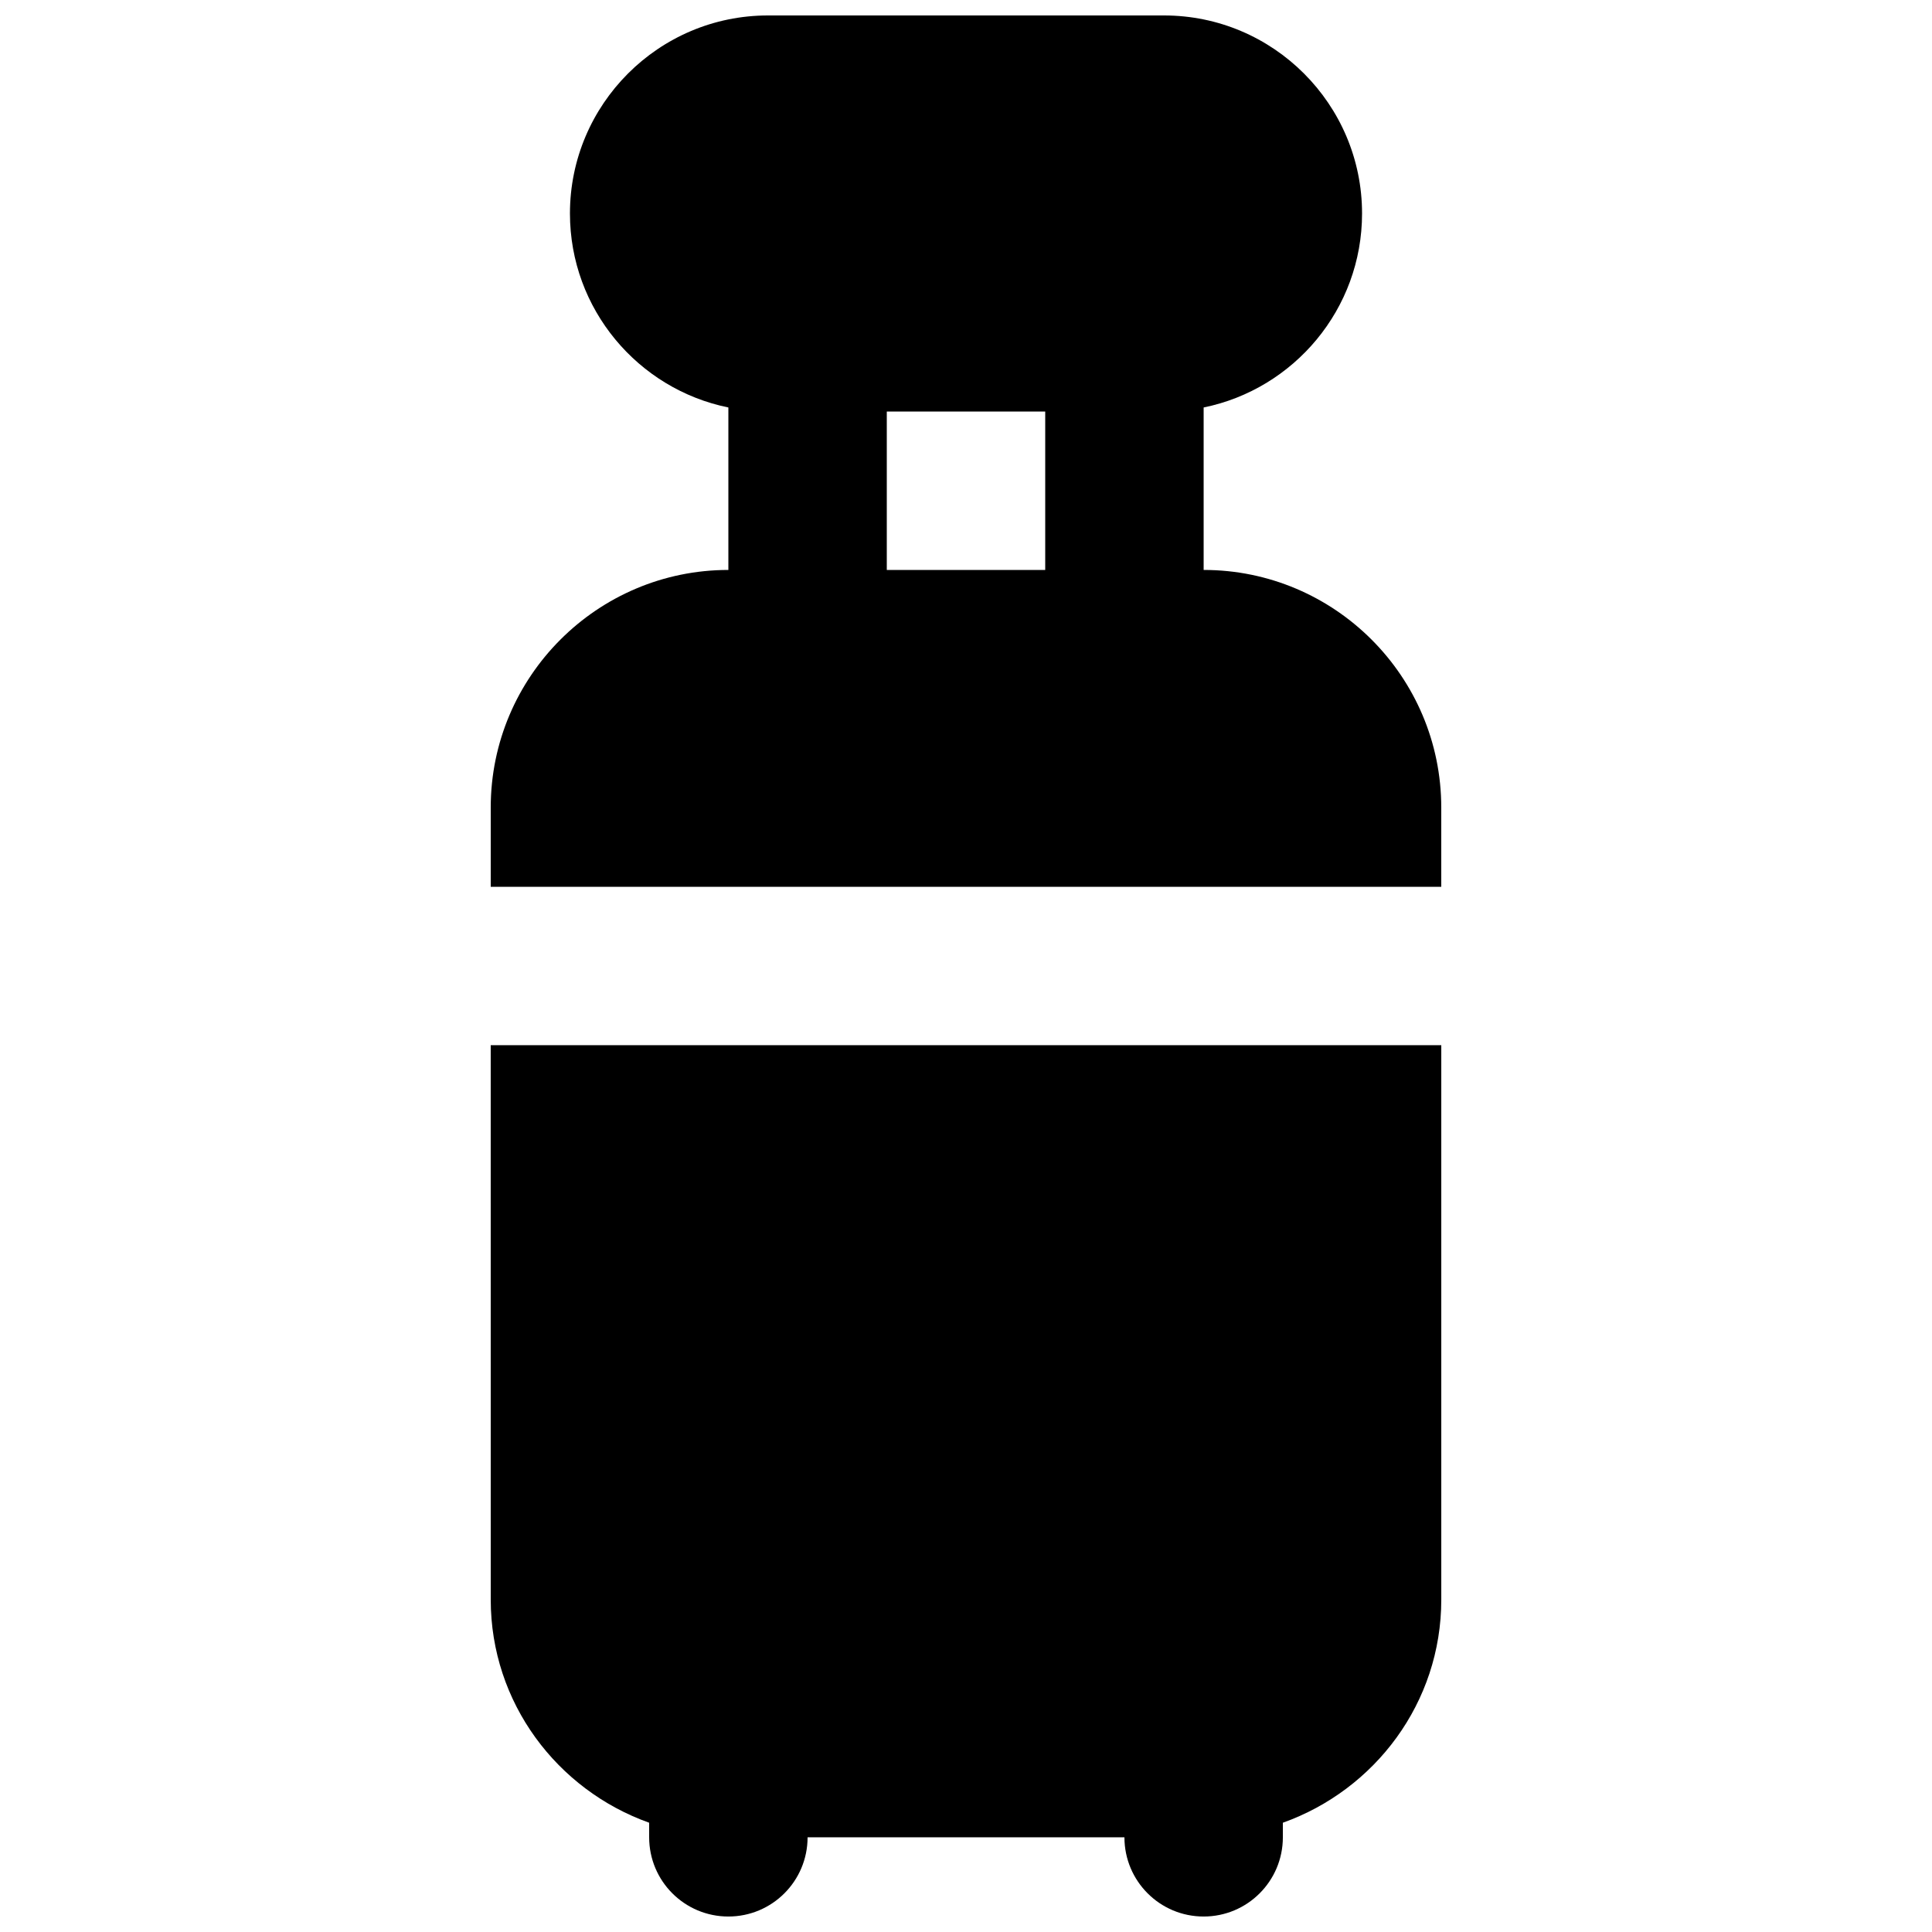 <?xml version="1.0" encoding="UTF-8"?>
<!-- Uploaded to: ICON Repo, www.iconrepo.com, Generator: ICON Repo Mixer Tools -->
<svg width="800px" height="800px" version="1.1" viewBox="144 144 512 512" xmlns="http://www.w3.org/2000/svg">
 <defs>
  <clipPath id="b">
   <path d="m274 148.09h252v231.91h-252z"/>
  </clipPath>
  <clipPath id="a">
   <path d="m274 420h252v231.9h-252z"/>
  </clipPath>
 </defs>
 <g>
  <g clip-path="url(#b)">
   <path d="m379.01 295.04h41.984v-41.984h-41.984zm83.969 0v-43.055c23.93-4.871 41.98-26.074 41.98-51.41 0-28.926-23.531-52.48-52.477-52.48h-104.96c-28.949 0-52.48 23.555-52.48 52.48 0 25.336 18.051 46.539 41.984 51.41v43.055c-34.723 0-62.977 28.254-62.977 62.977v20.992h251.9v-20.992c0-34.723-28.234-62.977-62.973-62.977z" fill-rule="evenodd"/>
  </g>
  <g clip-path="url(#a)">
   <path d="m274.05 567.93c0 27.332 17.613 50.426 41.984 59.113v3.863c0 11.59 9.383 20.992 20.992 20.992s20.992-9.402 20.992-20.992h83.969c0 11.59 9.383 20.992 20.992 20.992 11.605 0 20.992-9.402 20.992-20.992v-3.863c24.371-8.688 41.984-31.781 41.984-59.113v-146.94h-251.91z" fill-rule="evenodd"/>
  </g>
 </g>
</svg>